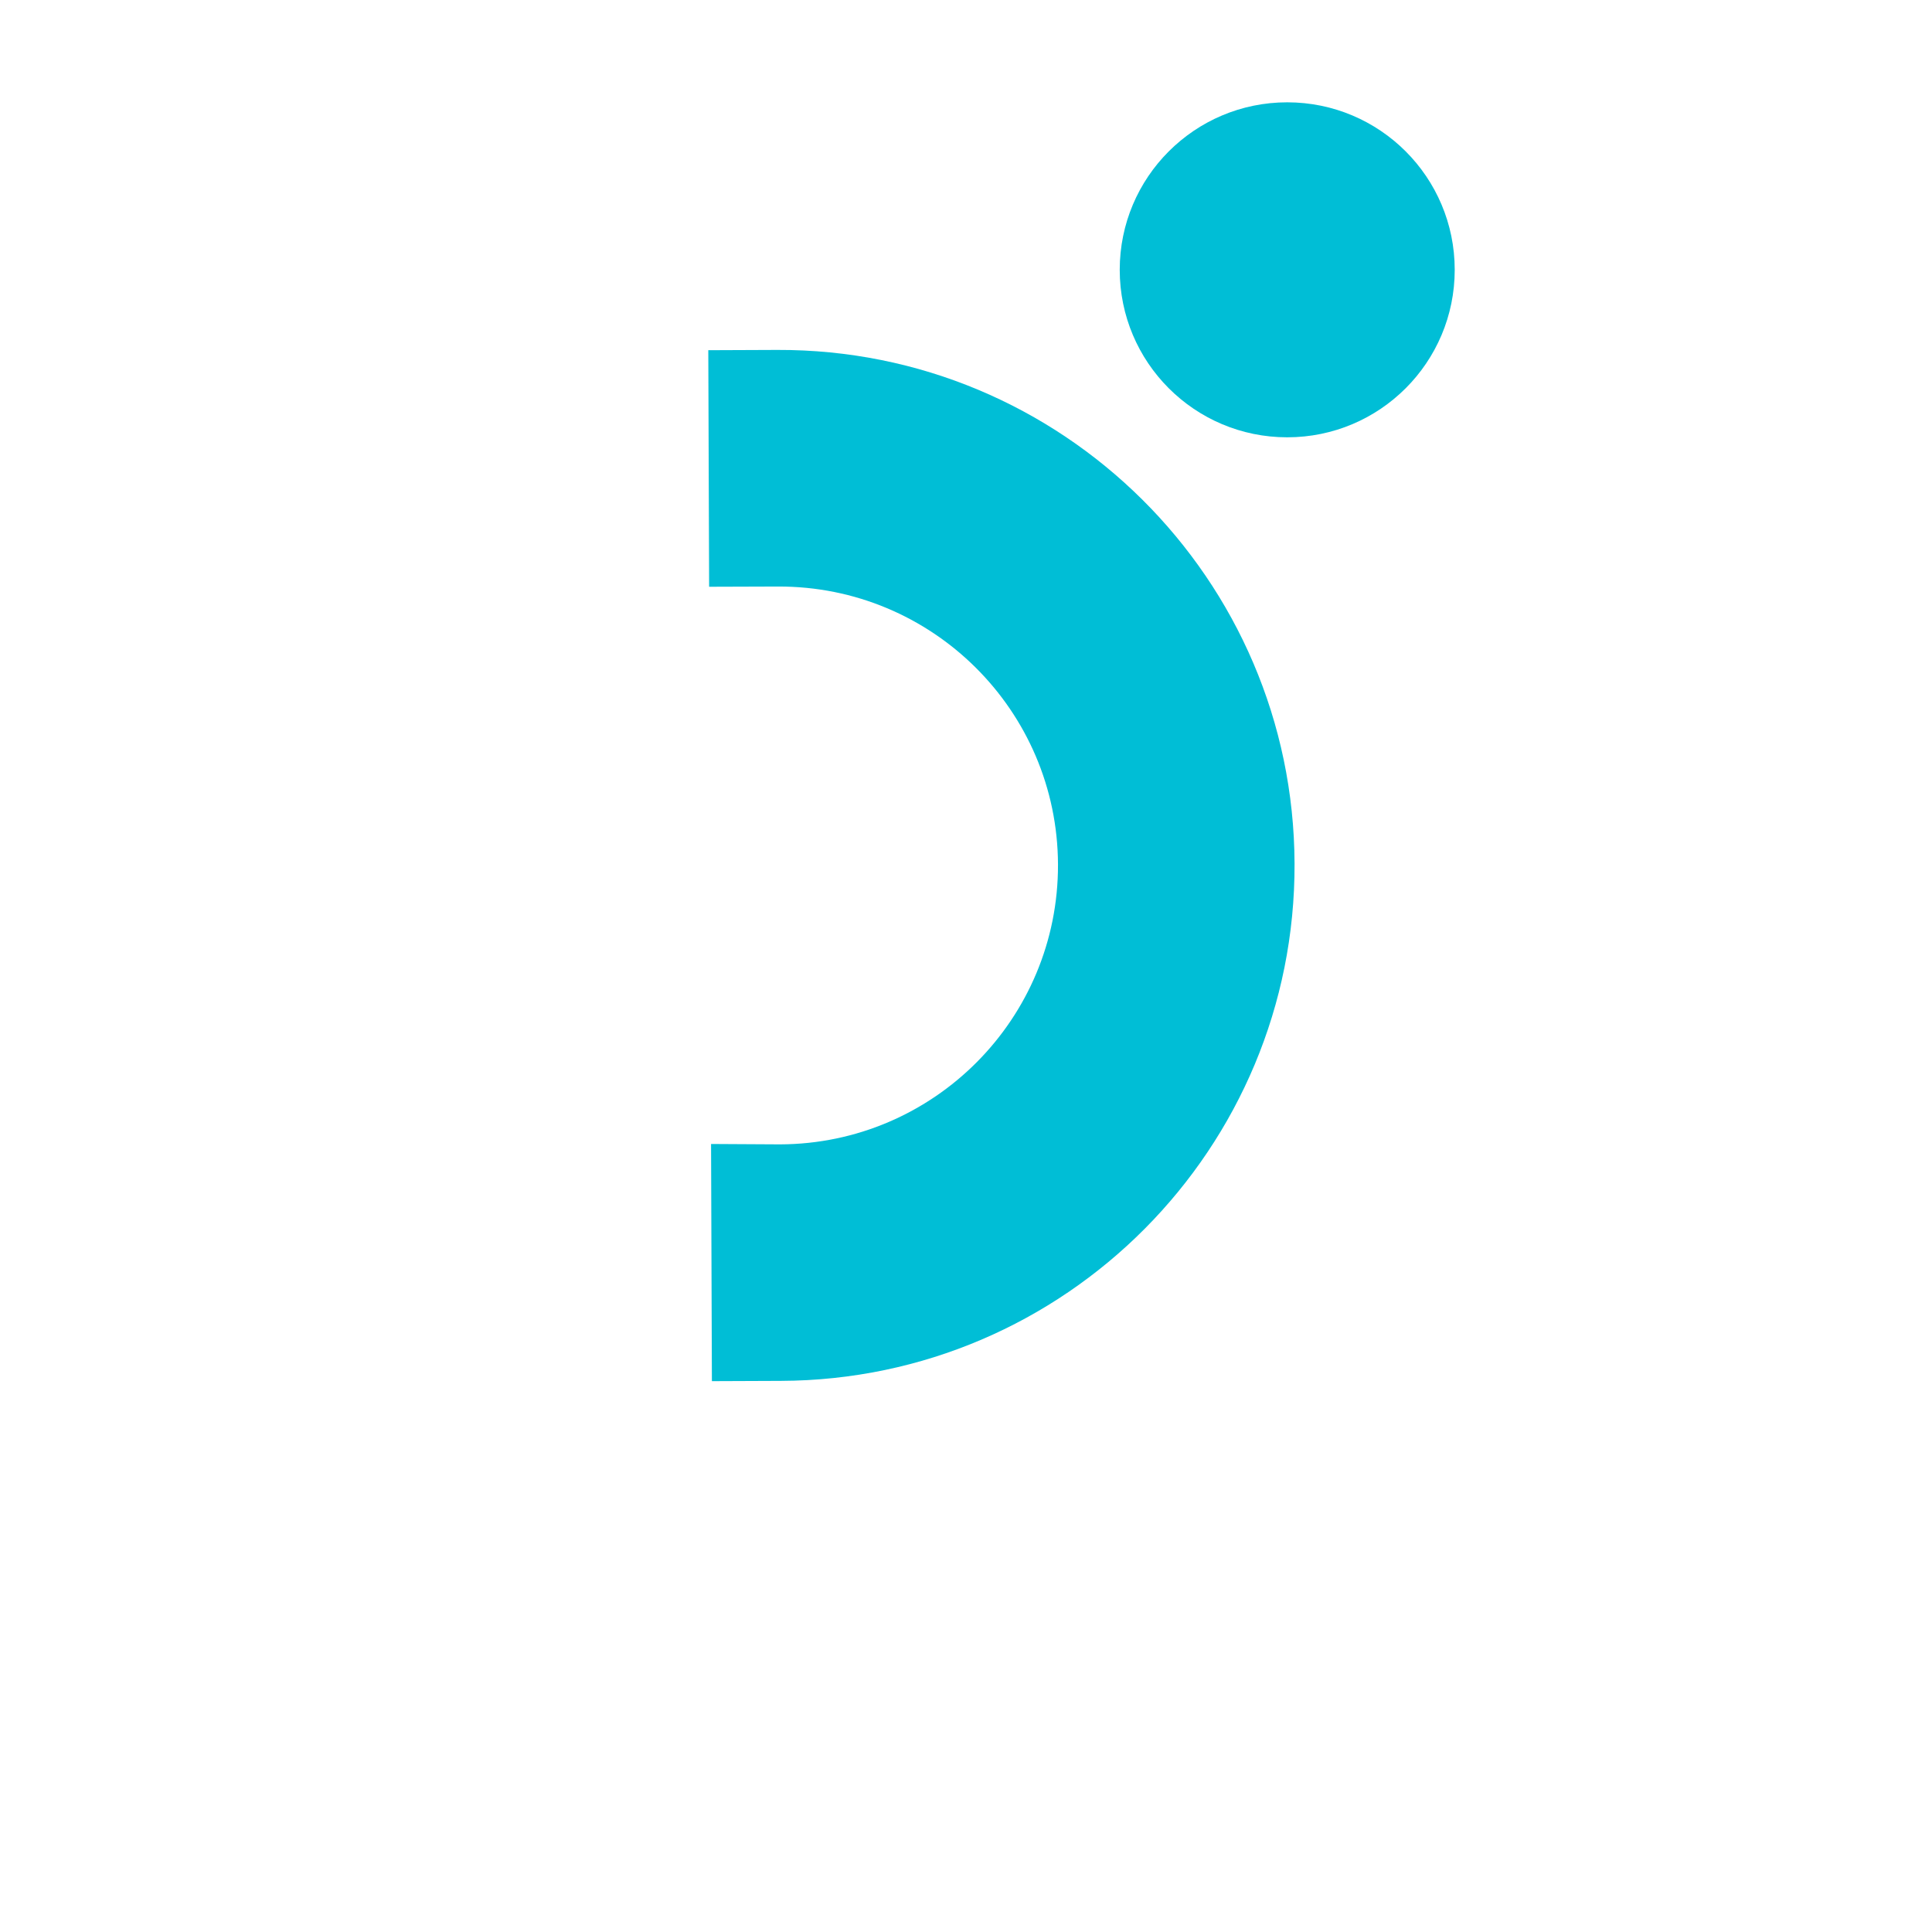 <svg version="1.0" width="270" height="270" id="el_ua0GbCJqH" xmlns="http://www.w3.org/2000/svg" xmlns:xlink="http://www.w3.org/1999/xlink" x="0px" y="0px" viewBox="0 0 348 348" style="enable-background:new 0 0 348.26 348.26;" xml:space="preserve"><style>@-webkit-keyframes kf_el_TwN9J3EYkV_an_zXZDIjk4o{0%{opacity: 1;}41.67%{opacity: 0;}95%{opacity: 1;}100%{opacity: 1;}}@keyframes kf_el_TwN9J3EYkV_an_zXZDIjk4o{0%{opacity: 1;}41.67%{opacity: 0;}95%{opacity: 1;}100%{opacity: 1;}}@-webkit-keyframes kf_el_TwN9J3EYkV_an_NTaJ5Au3s{0%{-webkit-transform: translate(127.58px, 155.905px) rotate(0deg) translate(-127.58px, -155.905px);transform: translate(127.58px, 155.905px) rotate(0deg) translate(-127.58px, -155.905px);}41.67%{-webkit-transform: translate(127.58px, 155.905px) rotate(120deg) translate(-127.58px, -155.905px);transform: translate(127.58px, 155.905px) rotate(120deg) translate(-127.58px, -155.905px);}95%{-webkit-transform: translate(127.58px, 155.905px) rotate(0deg) translate(-127.58px, -155.905px);transform: translate(127.58px, 155.905px) rotate(0deg) translate(-127.58px, -155.905px);}100%{-webkit-transform: translate(127.58px, 155.905px) rotate(0deg) translate(-127.58px, -155.905px);transform: translate(127.58px, 155.905px) rotate(0deg) translate(-127.58px, -155.905px);}}@keyframes kf_el_TwN9J3EYkV_an_NTaJ5Au3s{0%{-webkit-transform: translate(127.58px, 155.905px) rotate(0deg) translate(-127.58px, -155.905px);transform: translate(127.58px, 155.905px) rotate(0deg) translate(-127.58px, -155.905px);}41.67%{-webkit-transform: translate(127.58px, 155.905px) rotate(120deg) translate(-127.58px, -155.905px);transform: translate(127.58px, 155.905px) rotate(120deg) translate(-127.58px, -155.905px);}95%{-webkit-transform: translate(127.58px, 155.905px) rotate(0deg) translate(-127.58px, -155.905px);transform: translate(127.58px, 155.905px) rotate(0deg) translate(-127.58px, -155.905px);}100%{-webkit-transform: translate(127.58px, 155.905px) rotate(0deg) translate(-127.58px, -155.905px);transform: translate(127.58px, 155.905px) rotate(0deg) translate(-127.58px, -155.905px);}}#el_ua0GbCJqH *{-webkit-animation-duration: 2s;animation-duration: 2s;-webkit-animation-iteration-count: infinite;animation-iteration-count: infinite;-webkit-animation-timing-function: cubic-bezier(0, 0, 1, 1);animation-timing-function: cubic-bezier(0, 0, 1, 1);}#el_uyeQ4cQUtG{fill: #00BED6;}#el_b7CYwME40k{fill: #00BED6;}#el_GmOkD8dmIq{opacity: 0.2;}#el_jrQHEB_LPm{fill: none;}#el_TwN9J3EYkV_an_NTaJ5Au3s{-webkit-animation-fill-mode: backwards;animation-fill-mode: backwards;-webkit-transform: translate(127.58px, 155.905px) rotate(0deg) translate(-127.58px, -155.905px);transform: translate(127.58px, 155.905px) rotate(0deg) translate(-127.58px, -155.905px);-webkit-animation-name: kf_el_TwN9J3EYkV_an_NTaJ5Au3s;animation-name: kf_el_TwN9J3EYkV_an_NTaJ5Au3s;-webkit-animation-timing-function: cubic-bezier(0.42, 0, 0.58, 1);animation-timing-function: cubic-bezier(0.42, 0, 0.58, 1);}#el_TwN9J3EYkV{-webkit-animation-fill-mode: backwards;animation-fill-mode: backwards;opacity: 1;-webkit-animation-name: kf_el_TwN9J3EYkV_an_zXZDIjk4o;animation-name: kf_el_TwN9J3EYkV_an_zXZDIjk4o;-webkit-animation-timing-function: cubic-bezier(0, 0, 1, 1);animation-timing-function: cubic-bezier(0, 0, 1, 1);}</style>

<path d="M140.01,63.03l-12.43,0.05l0.15,42.61l12.42-0.04c27.75-0.1,50.32,22.31,50.42,50.06&#10;&#9;c0.09,27.75-22.32,50.32-50.06,50.42l-12.43-0.07l0.15,42.72l12.43-0.05c51.27-0.18,92.7-41.89,92.52-93.17&#10;&#9;C233,104.27,191.29,62.85,140.01,63.03" id="el_uyeQ4cQUtG"/>
<g id="el_TwN9J3EYkV_an_NTaJ5Au3s" data-animator-group="true" data-animator-type="1"><g id="el_TwN9J3EYkV">
	<path d="M231.86,18.43c-16.66,0-30.17,13.5-30.17,30.17s13.5,30.17,30.17,30.17s30.17-13.5,30.17-30.17&#10;&#9;&#9;S248.53,18.43,231.86,18.43" id="el_b7CYwME40k"/>
	<g id="el_GmOkD8dmIq">
		<path id="el_jrQHEB_LPm" d="M127.58-24.61C27.9-24.61-52.94,56.16-52.94,155.9s80.78,180.52,180.52,180.52&#10;&#9;&#9;&#9;S308.1,255.65,308.1,155.9S227.27-24.61,127.58-24.61"/>
	</g>
</g></g>
</svg>